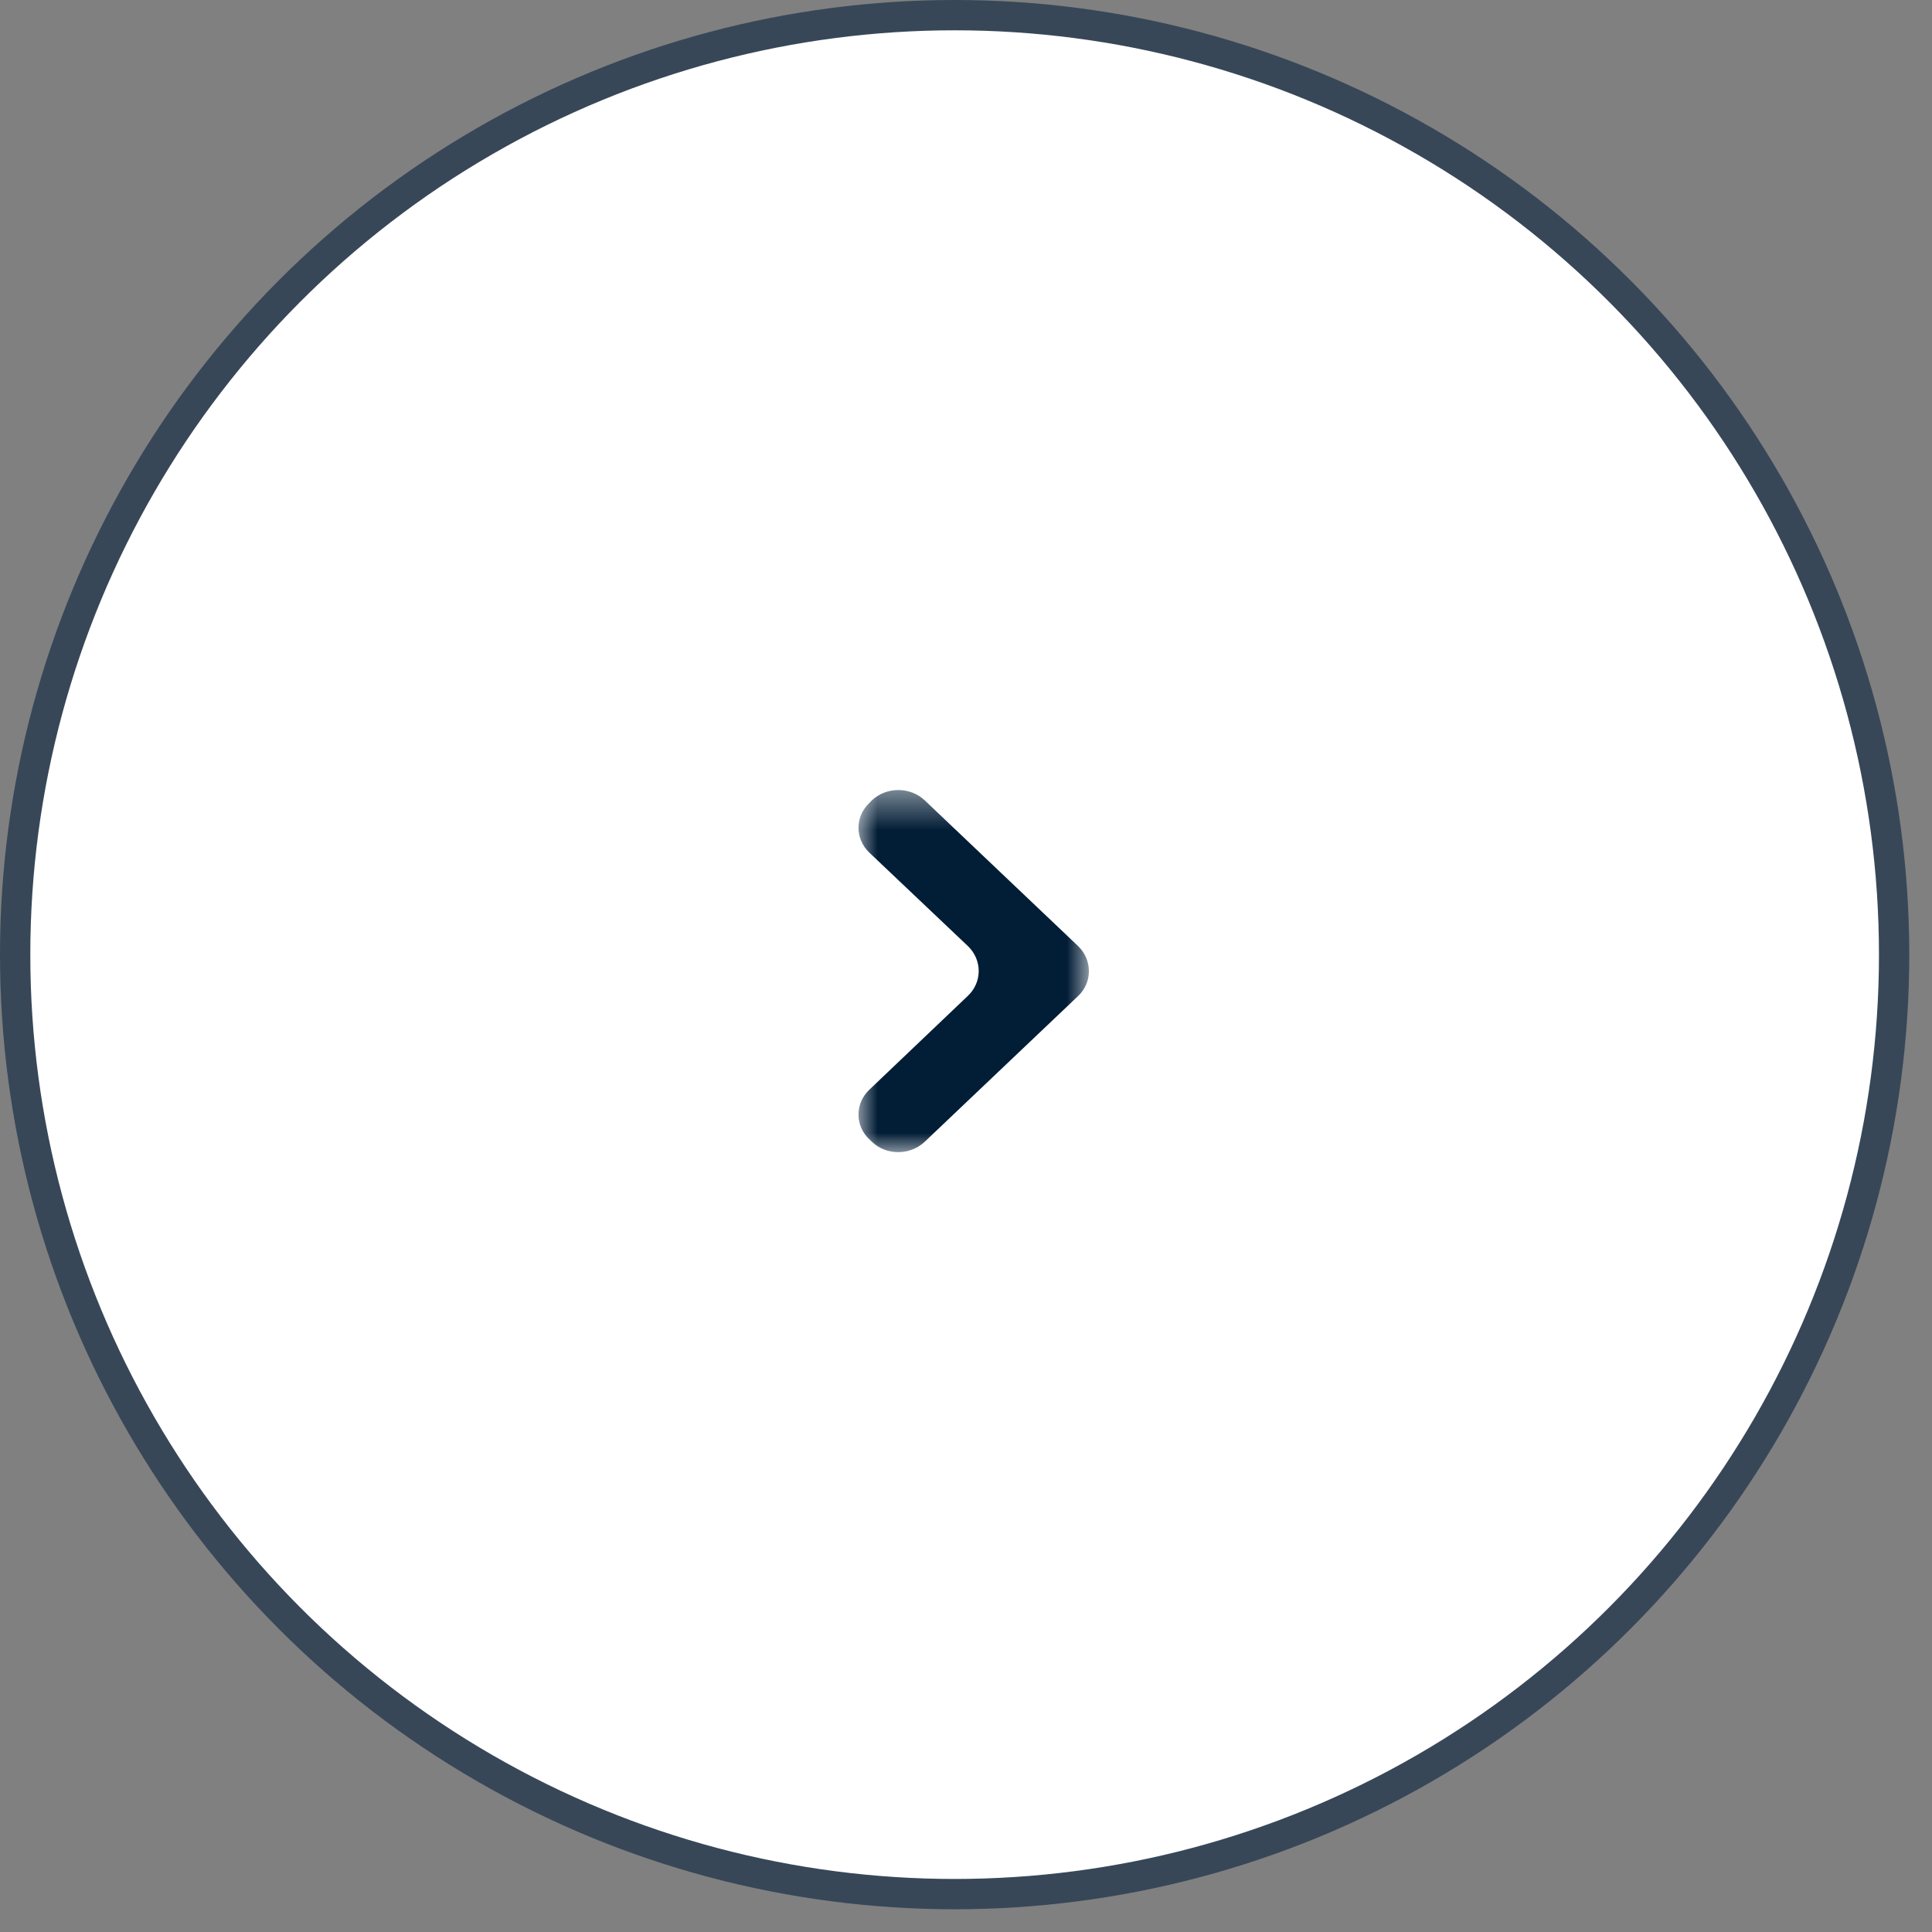 <?xml version="1.0" encoding="UTF-8"?>
<svg xmlns="http://www.w3.org/2000/svg" xmlns:xlink="http://www.w3.org/1999/xlink" width="51px" height="51px" viewBox="0 0 51 51" version="1.1">
  <rect x="0" y="0" width="51" height="51" fill="#808080" stroke="none"/>
  <title>E5278CA4-6434-467D-AB67-B76AD54CC796</title>
  <defs>
    <polygon id="path-1" points="0 7.40924563e-14 9.559 7.40924563e-14 9.559 6.083 0 6.083"></polygon>
  </defs>
  <g id="Page-1" stroke="none" stroke-width="1" fill="none" fill-rule="evenodd">
    <g id="HOMEPAGE" transform="translate(-1315, -4509)">
      <g id="Group" transform="translate(1315, 4509)">
        <circle id="Oval-Copy" stroke="#374758" stroke-width="0.8" fill="#FFFFFF" transform="translate(25.2, 25.2) scale(1, -1) translate(-25.2, -25.2) " cx="25.2" cy="25.2" r="24.8"></circle>
        <g id="Group-3" transform="translate(26.162, 25.414) rotate(-90) translate(-26.162, -25.414) translate(21.162, 21.914)">
          <mask id="mask-2" fill="white">
            <use xlink:href="#path-1"></use>
          </mask>
          <g id="Clip-2"></g>
          <path d="M5.441,5.796 L9.288,1.747 C9.649,1.364 9.649,0.737 9.288,0.355 L9.222,0.292 C8.861,-0.096 8.274,-0.096 7.907,0.286 L5.441,2.887 C5.074,3.27 4.481,3.27 4.12,2.881 L1.648,0.286 C1.287,-0.096 0.694,-0.096 0.333,0.292 L0.273,0.355 C-0.094,0.737 -0.088,1.364 0.273,1.747 L4.12,5.796 C4.481,6.178 5.074,6.178 5.441,5.796" id="Fill-1" fill="#021D36" mask="url(#mask-2)"></path>
        </g>
      </g>
    </g>
  </g>
</svg>
